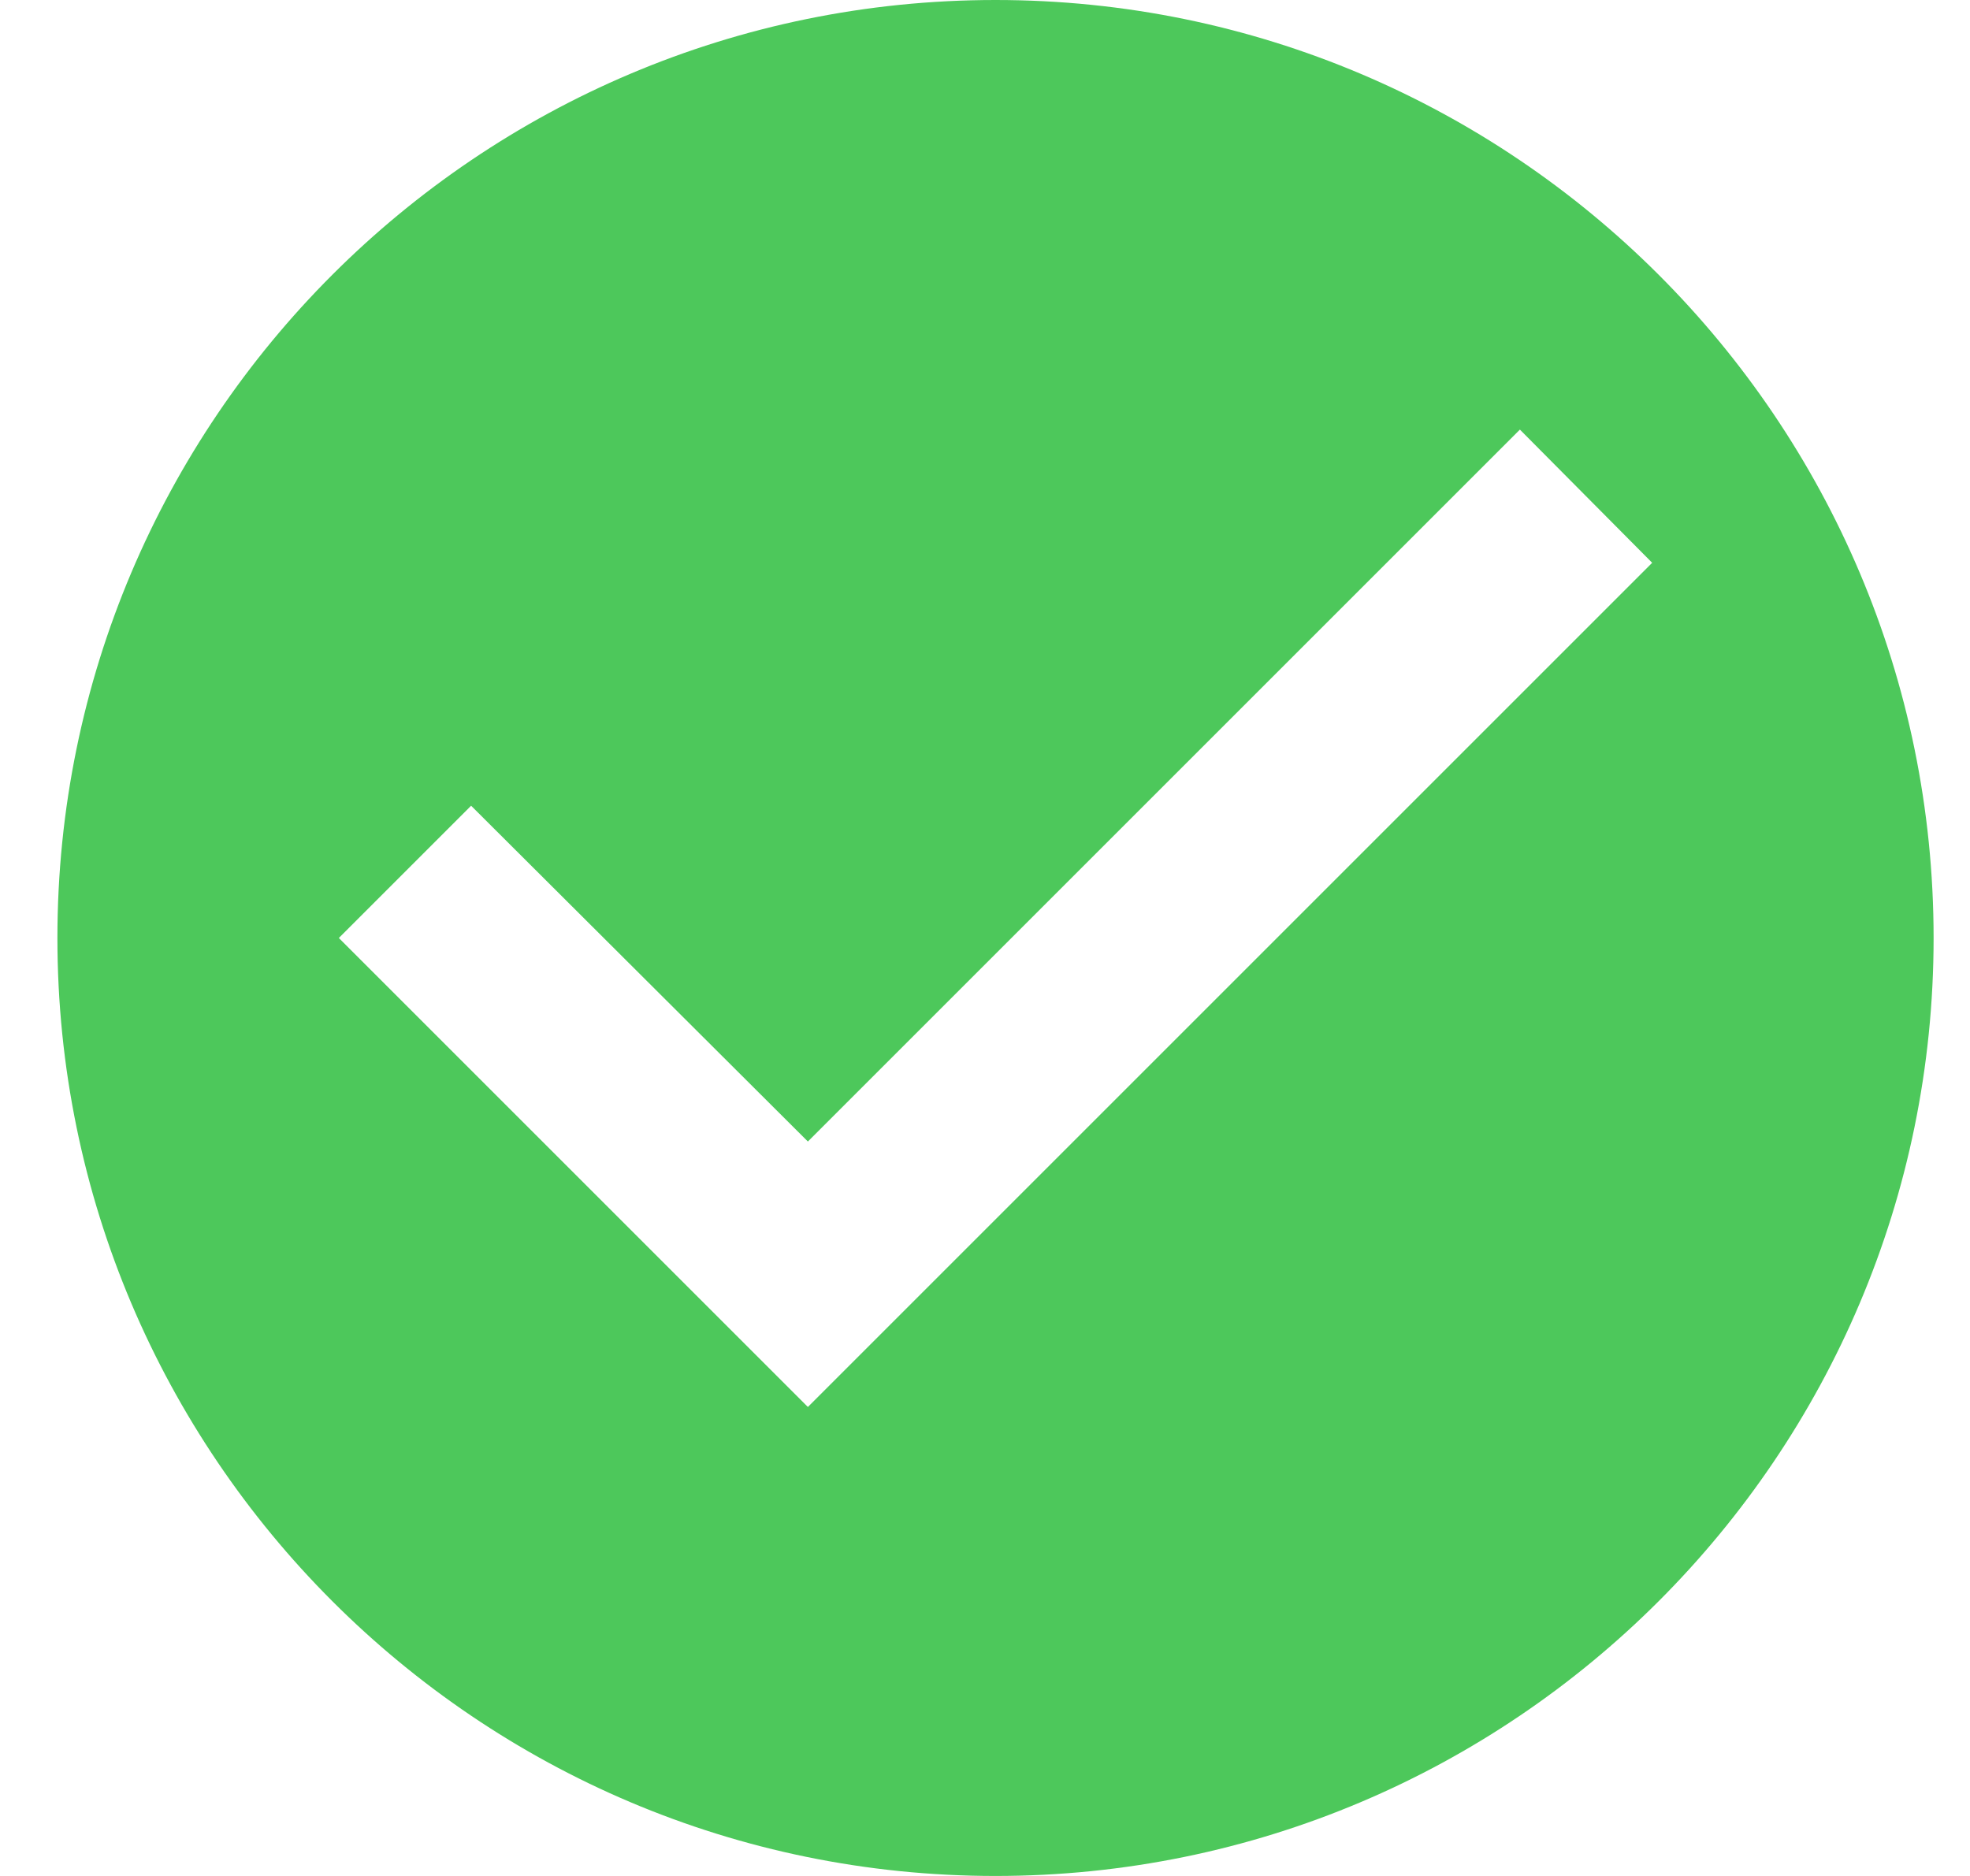 <svg width="21" height="20" viewBox="0 0 21 20" fill="none" xmlns="http://www.w3.org/2000/svg">
<path d="M10.612 0C5.092 0 0.612 4.48 0.612 10C0.612 15.52 5.092 20 10.612 20C16.132 20 20.612 15.52 20.612 10C20.612 4.48 16.132 0 10.612 0ZM8.612 15L3.612 10L5.022 8.59L8.612 12.17L16.202 4.58L17.612 6L8.612 15Z" fill="#4DC85B"/>
</svg>

